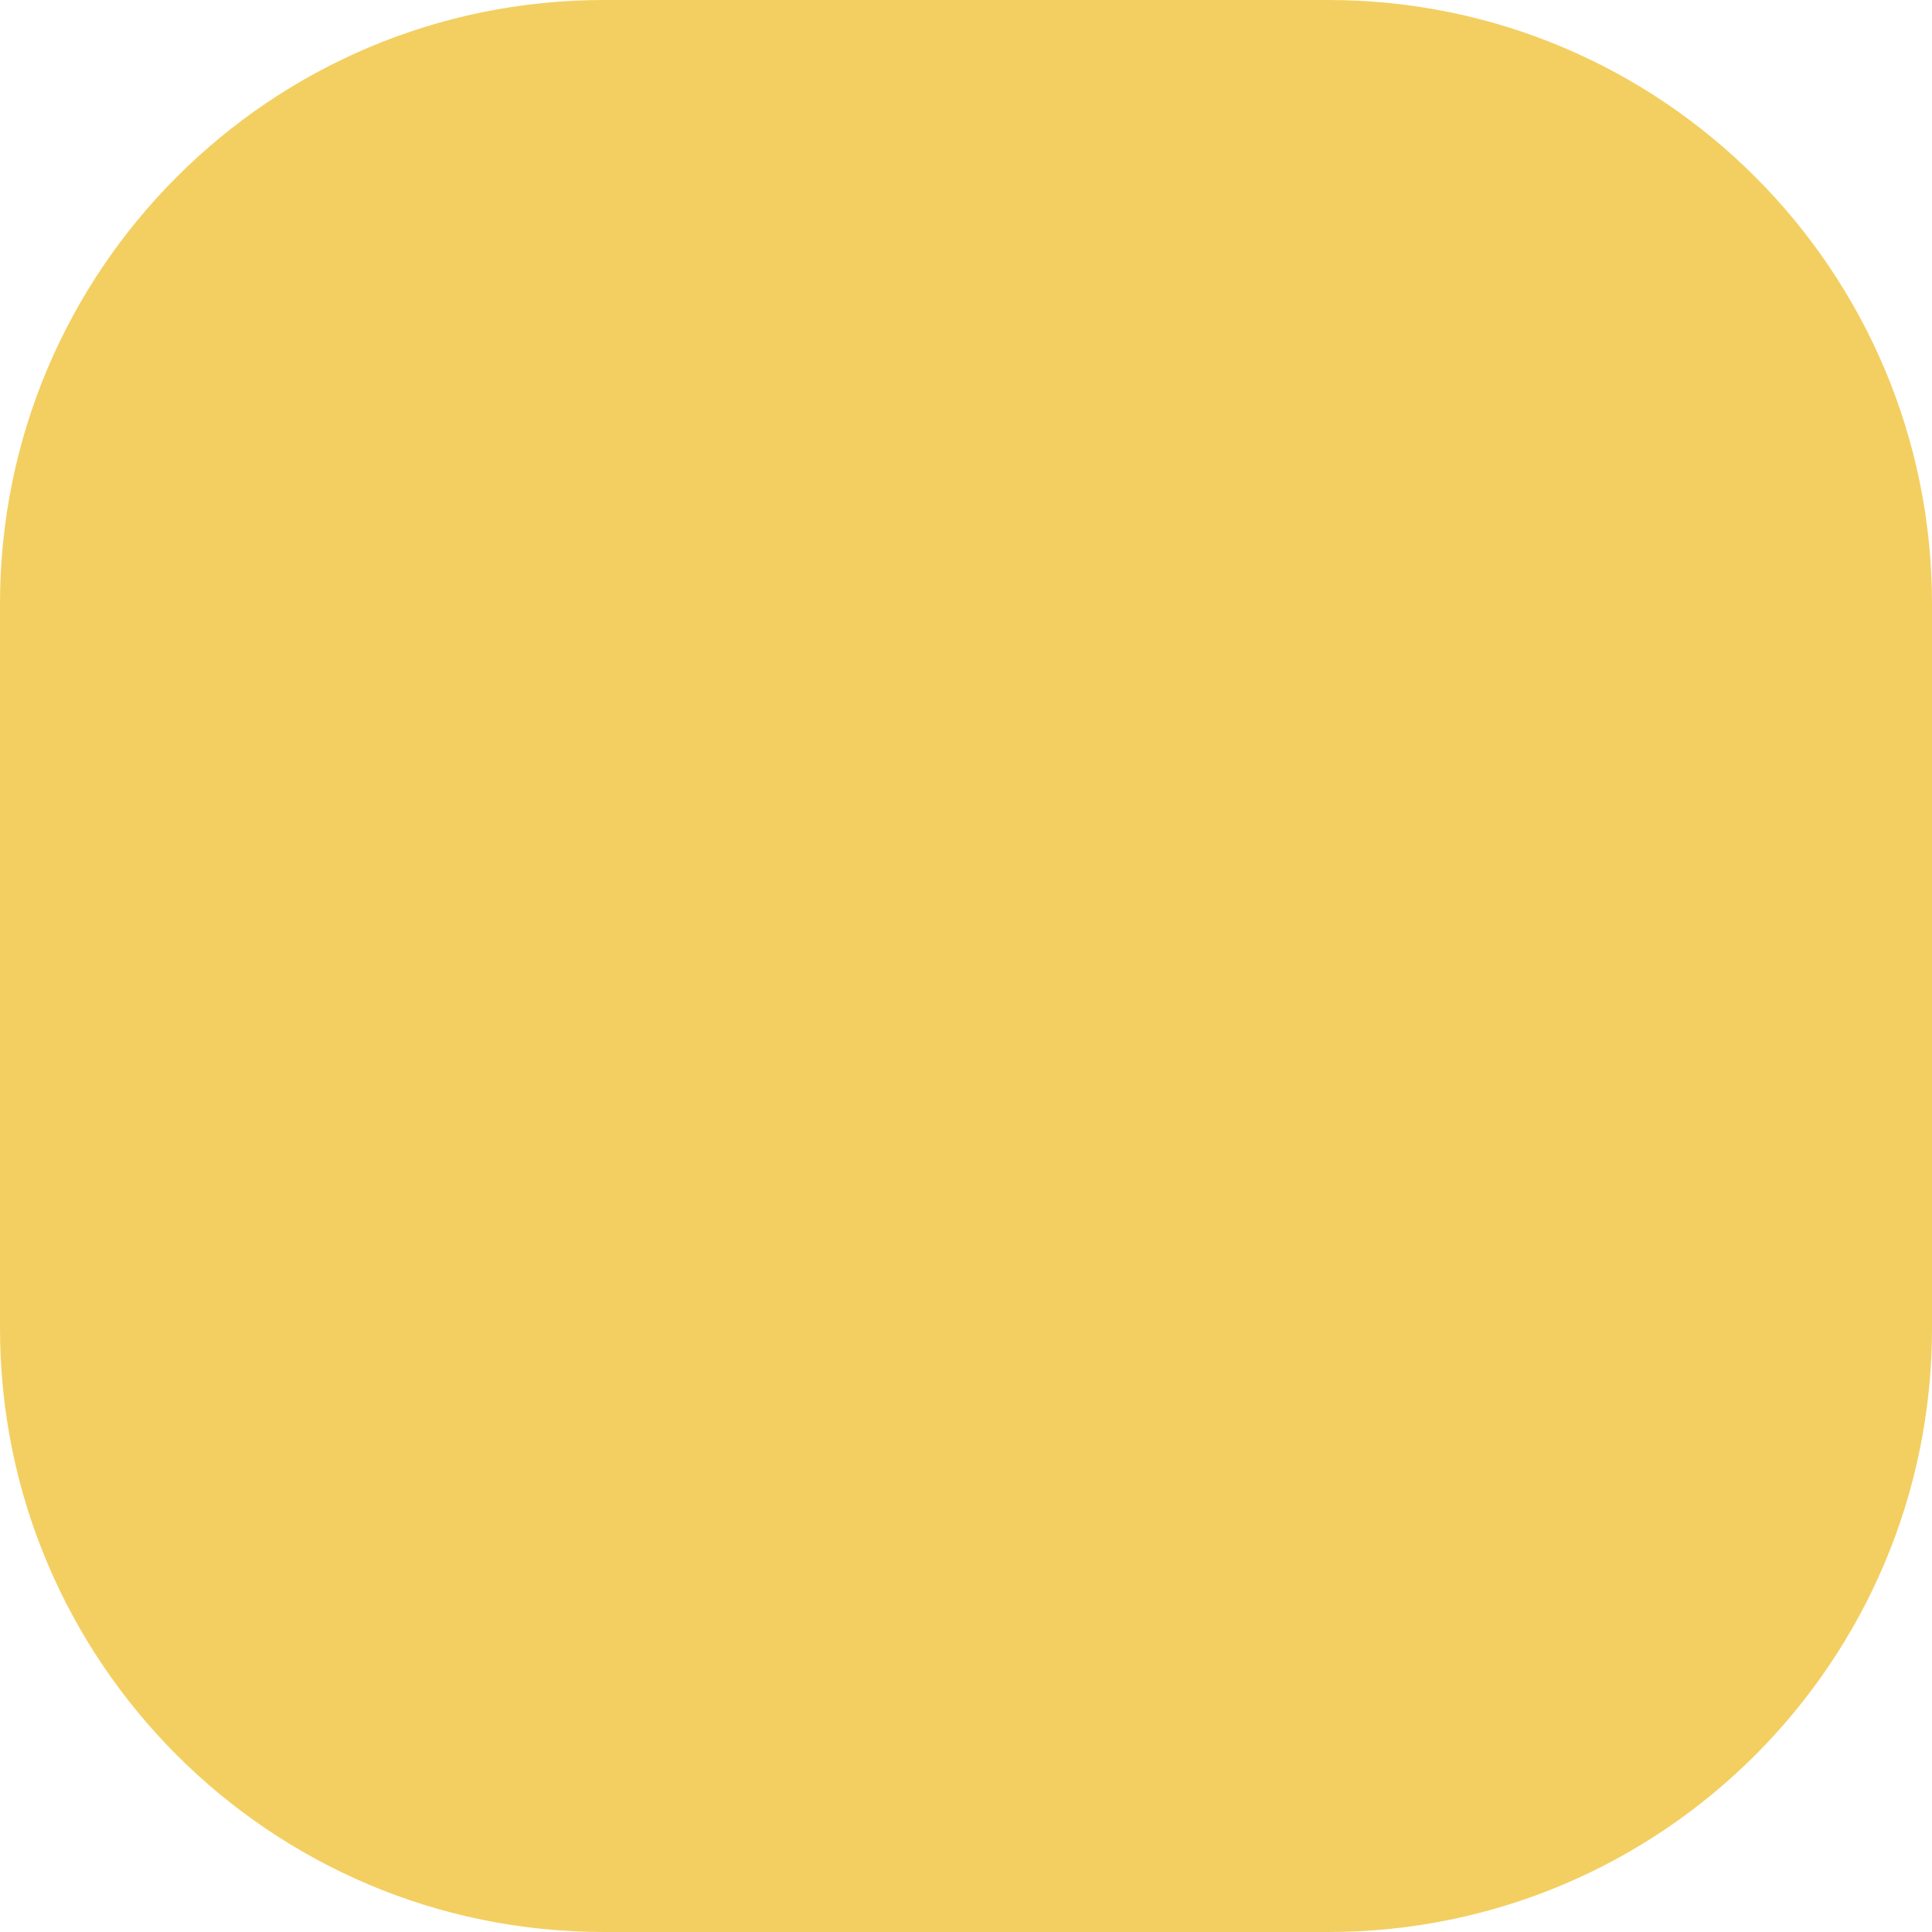 <svg width="128" height="128" viewBox="0 0 128 128" fill="none" xmlns="http://www.w3.org/2000/svg">
<path d="M0 40C0 17.909 17.909 0 40 0H88C110.091 0 128 17.909 128 40V88C128 110.091 110.091 128 88 128H40C17.909 128 0 110.091 0 88V40Z" fill="#F3CF61"/>
</svg>